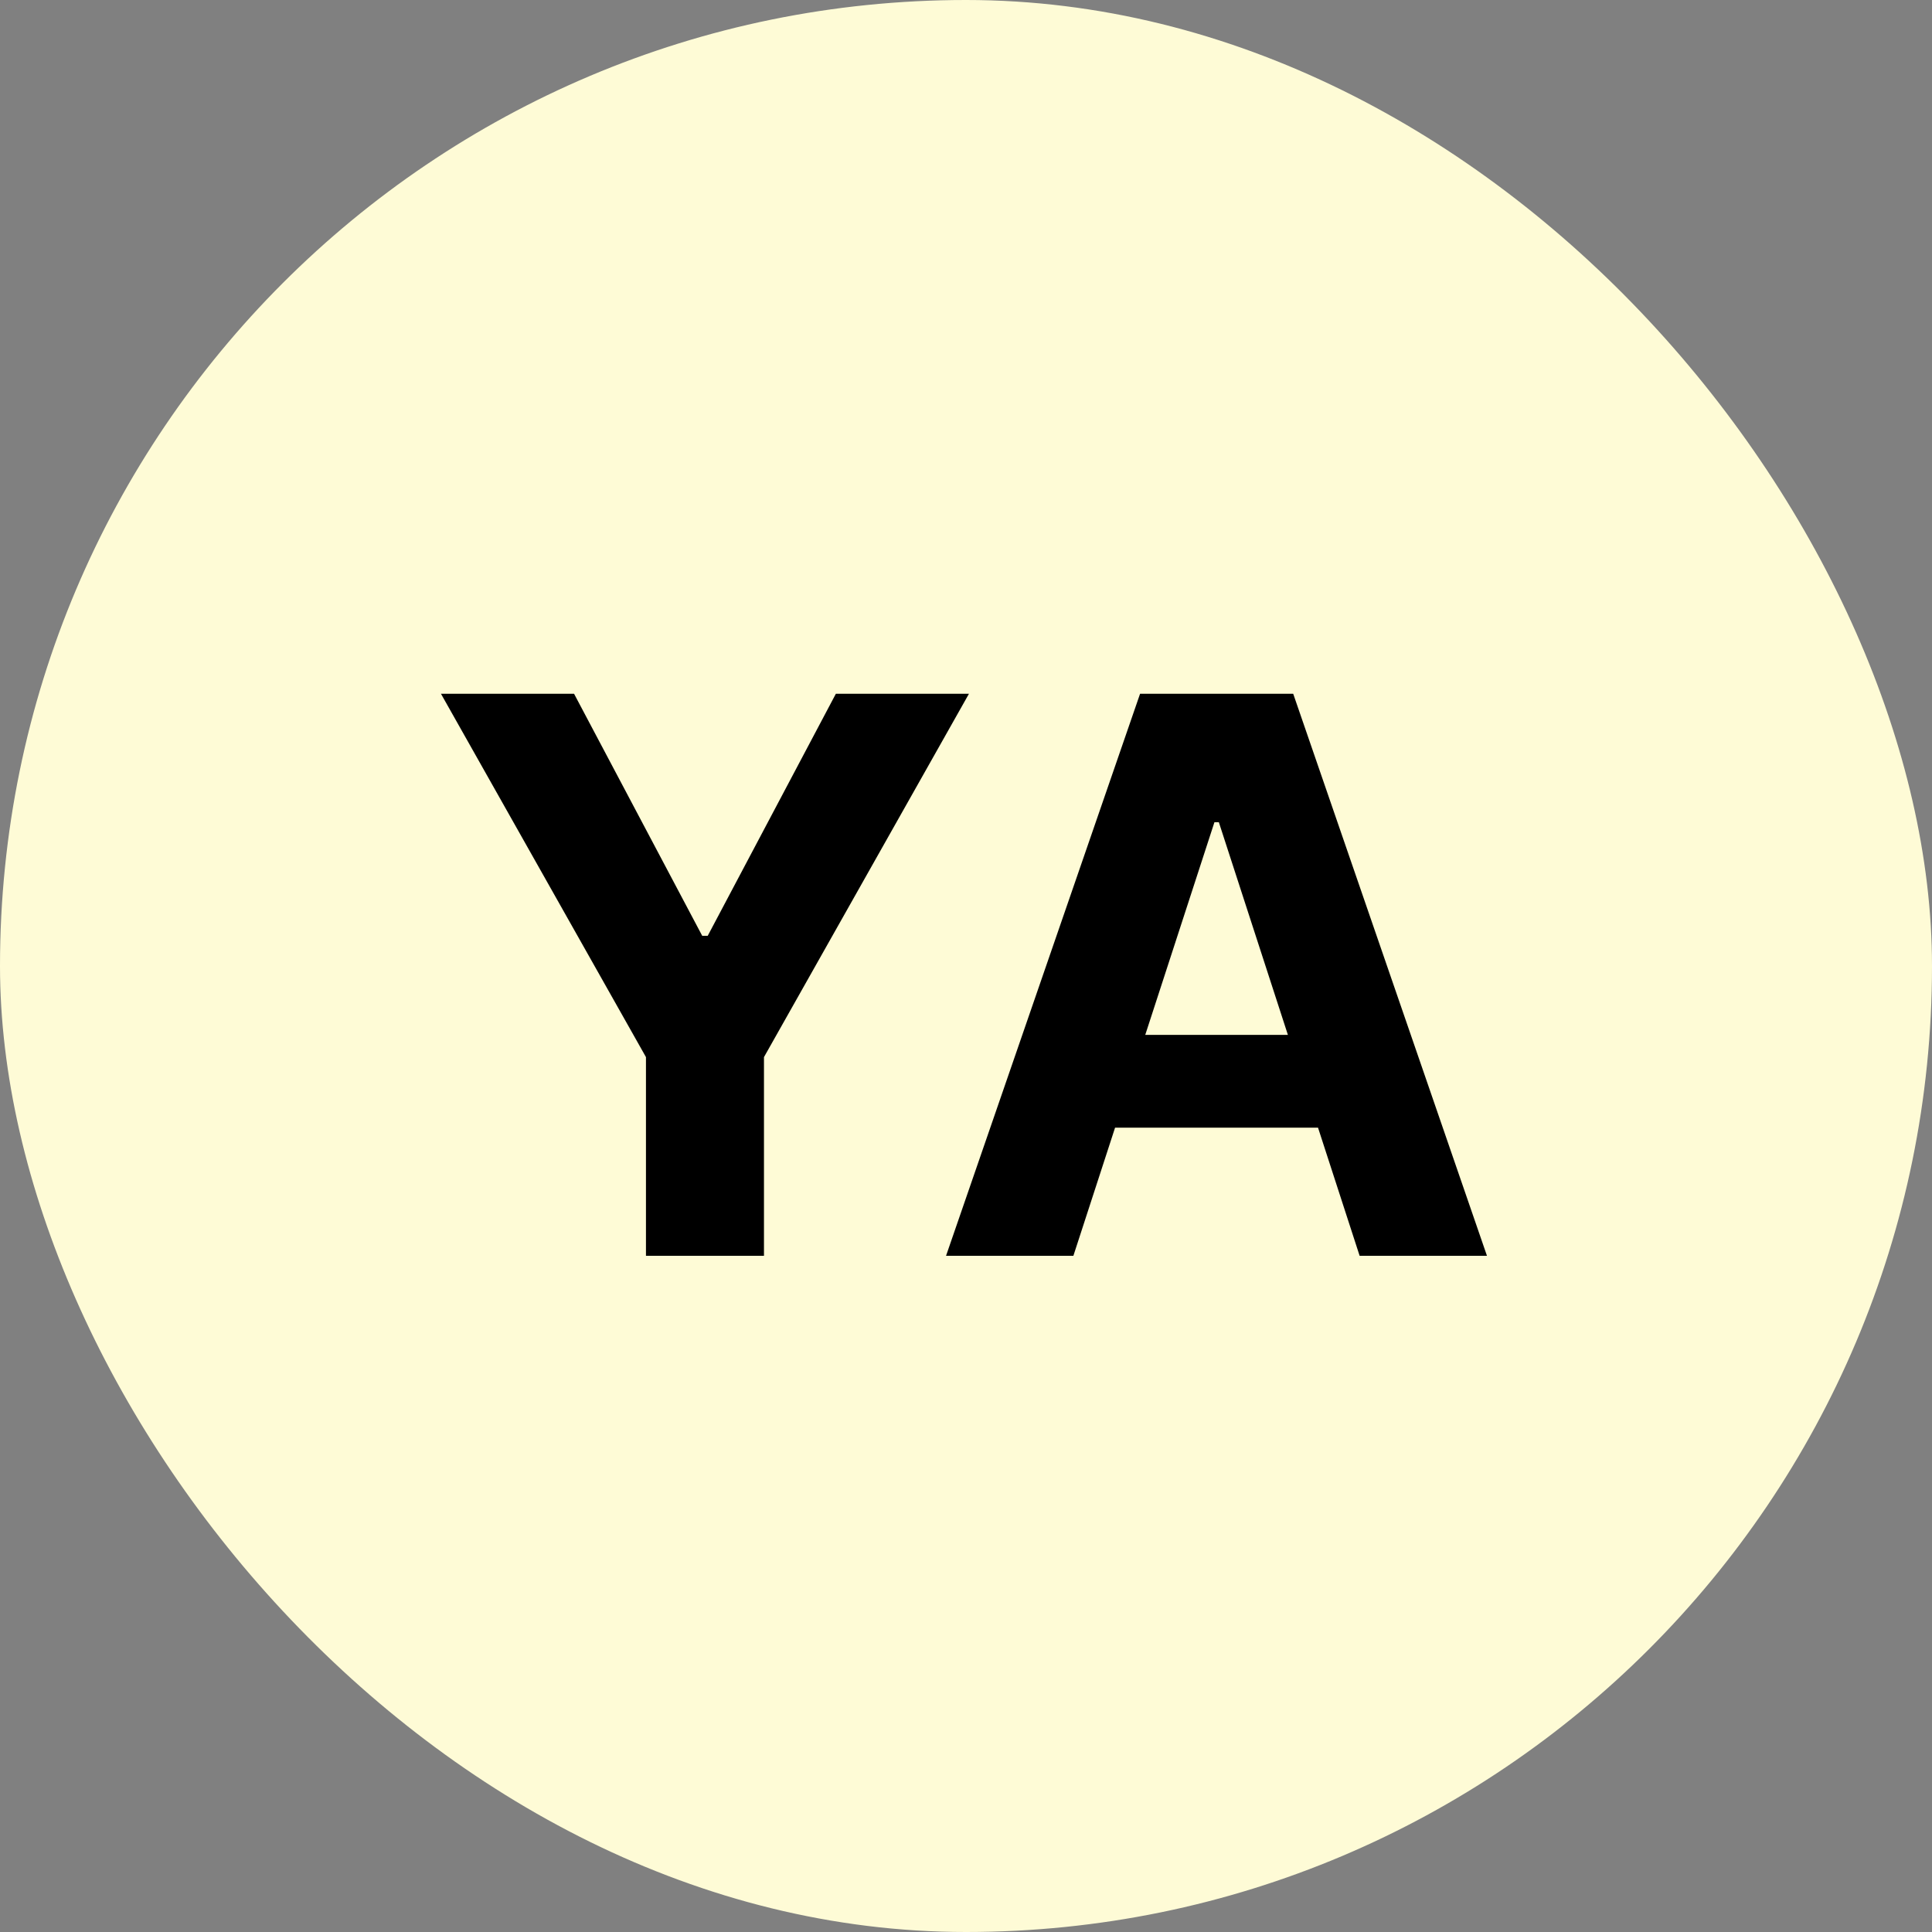 <svg width="100" height="100" viewBox="0 0 100 100" fill="none" xmlns="http://www.w3.org/2000/svg">
<rect x="0" y="0" width="100" height="100" fill="#808080" stroke="none"/>
<rect width="100" height="100" rx="50" fill="#FEFBD6"/>
<path d="M22.824 35.909H29.713L36.347 48.438H36.631L43.264 35.909H50.153L39.543 54.716V65H33.435V54.716L22.824 35.909ZM55.558 65H48.967L59.01 35.909H66.936L76.965 65H70.374L63.087 42.557H62.859L55.558 65ZM55.146 53.565H70.715V58.367H55.146V53.565Z" fill="black"/>
</svg>
